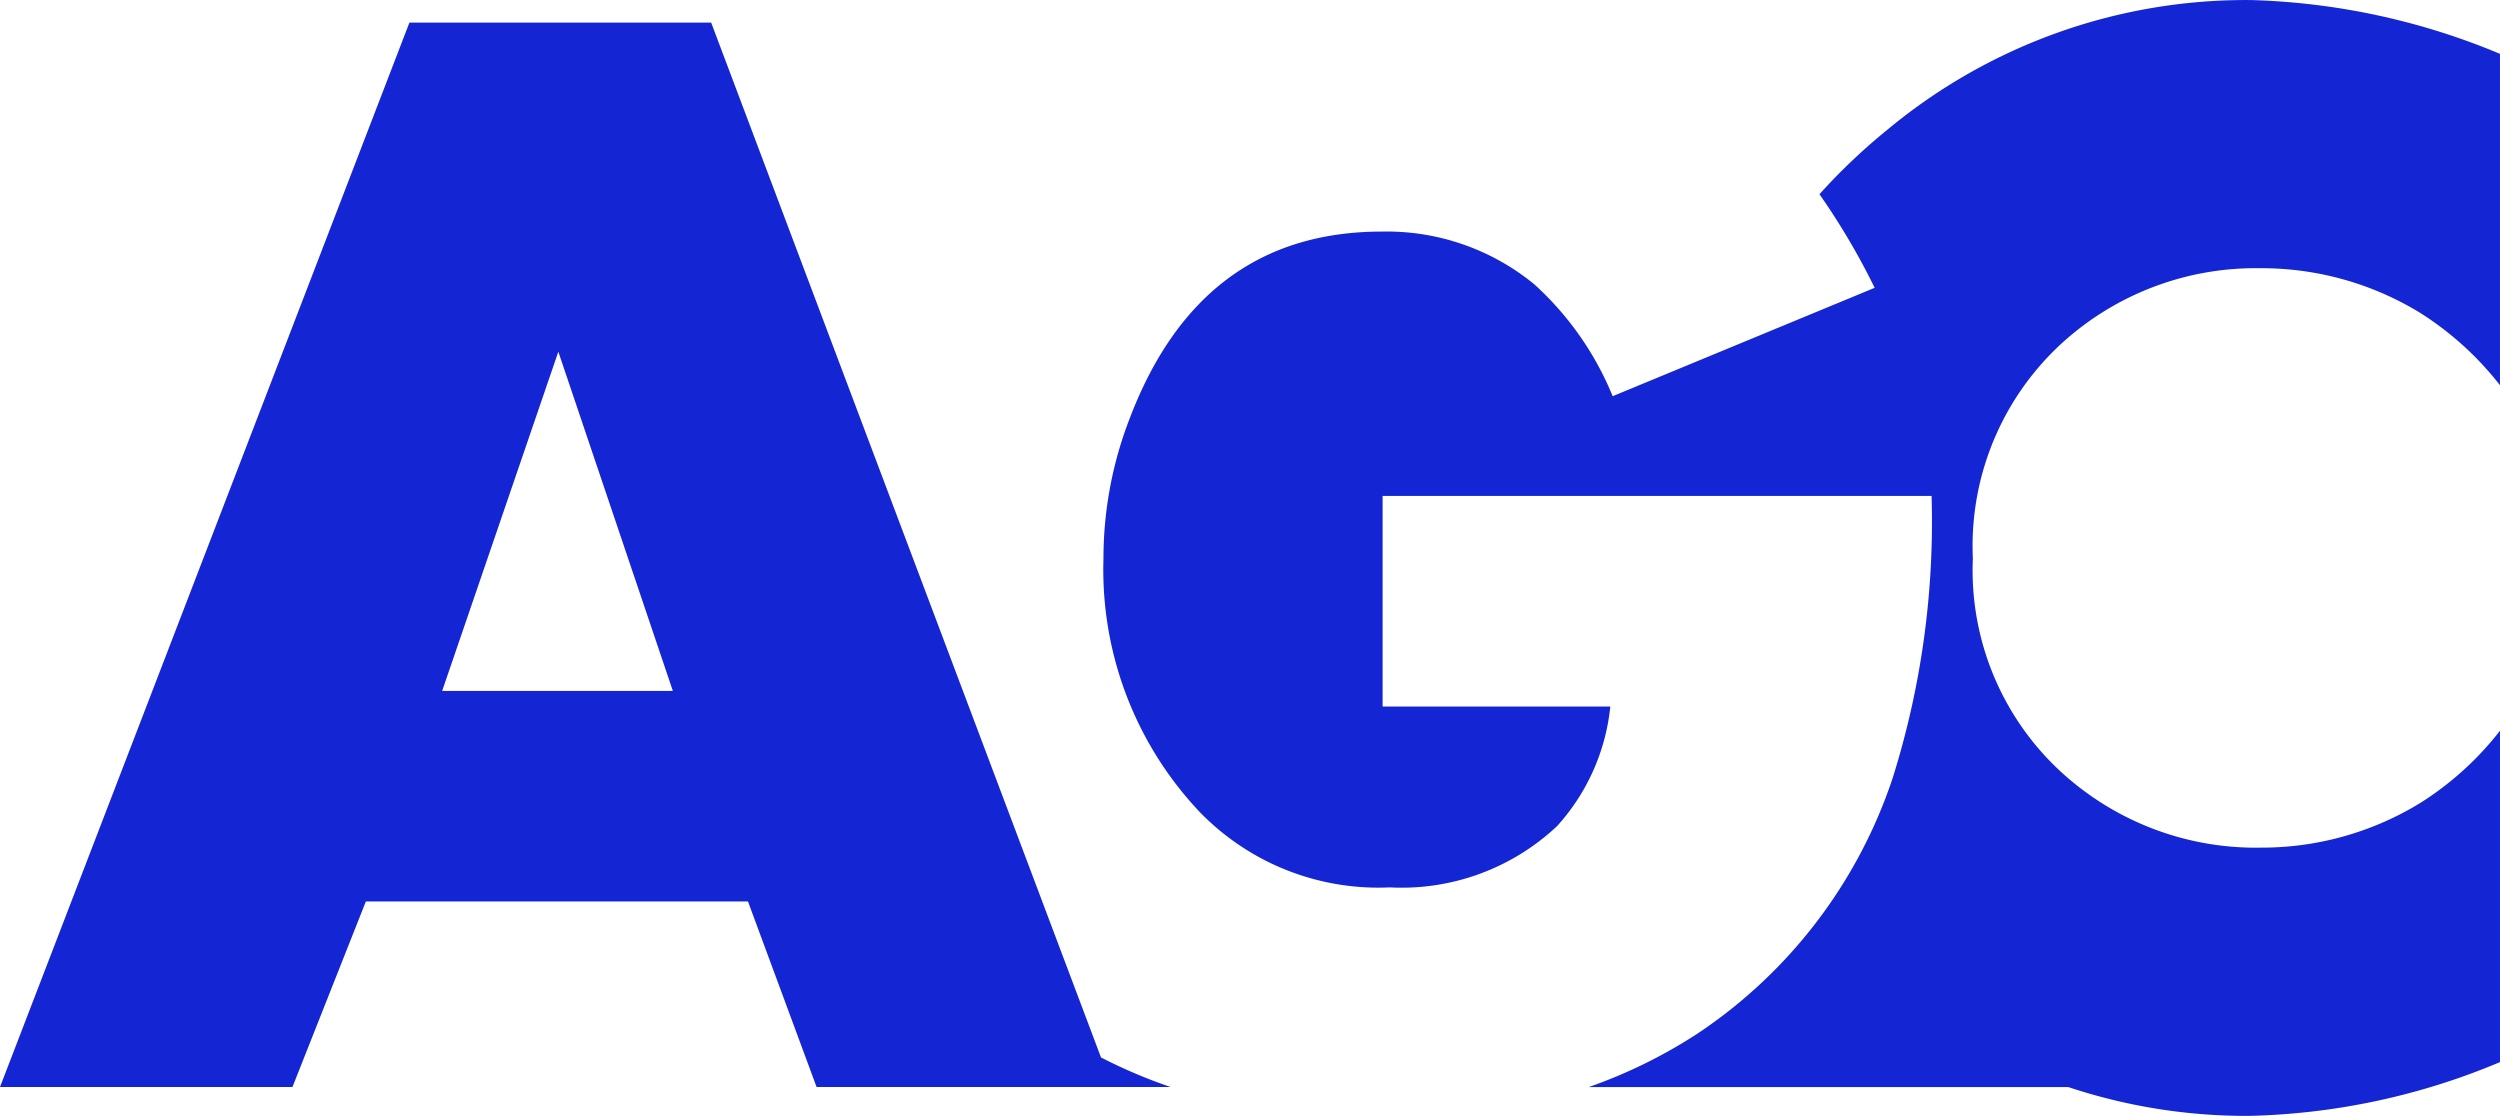 <svg xmlns="http://www.w3.org/2000/svg" width="85.134" height="38" viewBox="0 0 85.134 38"><path d="M122.467,155.353H112.191L98.249,191.6h9.959l2.5-6.32h13.012l2.337,6.32h12.056a17.571,17.571,0,0,1-2.371-1.007Zm-9.161,22.758,3.956-11.551,3.9,11.551Zm52.126-4.514a9.329,9.329,0,0,0,3.43,7.642,9.8,9.8,0,0,0,6.383,2.209,10.328,10.328,0,0,0,5.426-1.523,10.6,10.6,0,0,0,2.713-2.46v11.286a23.339,23.339,0,0,1-8.551,1.832,19.221,19.221,0,0,1-6.153-.982H152.354a17.161,17.161,0,0,0,3.679-1.806,16.846,16.846,0,0,0,6.666-8.71,29.1,29.1,0,0,0,1.327-9.613H145.332v7.17h7.754a7.143,7.143,0,0,1-1.811,4.071,7.733,7.733,0,0,1-5.7,2.089,8.477,8.477,0,0,1-6.473-2.569,12,12,0,0,1-3.276-8.61,13.207,13.207,0,0,1,.905-4.822q2.425-6.332,8.577-6.332a7.919,7.919,0,0,1,5.194,1.8,10.5,10.5,0,0,1,2.664,3.806l8.922-3.691a23.822,23.822,0,0,0-1.88-3.187h0a20.542,20.542,0,0,1,2.354-2.23,19.1,19.1,0,0,1,12.348-4.382,23.626,23.626,0,0,1,8.472,1.832V167.7a10.7,10.7,0,0,0-2.713-2.46,10.331,10.331,0,0,0-5.426-1.523,9.8,9.8,0,0,0-6.383,2.21A9.358,9.358,0,0,0,165.432,173.6Z" transform="translate(-98.249 -154.583)" fill="#1425d3"/></svg>